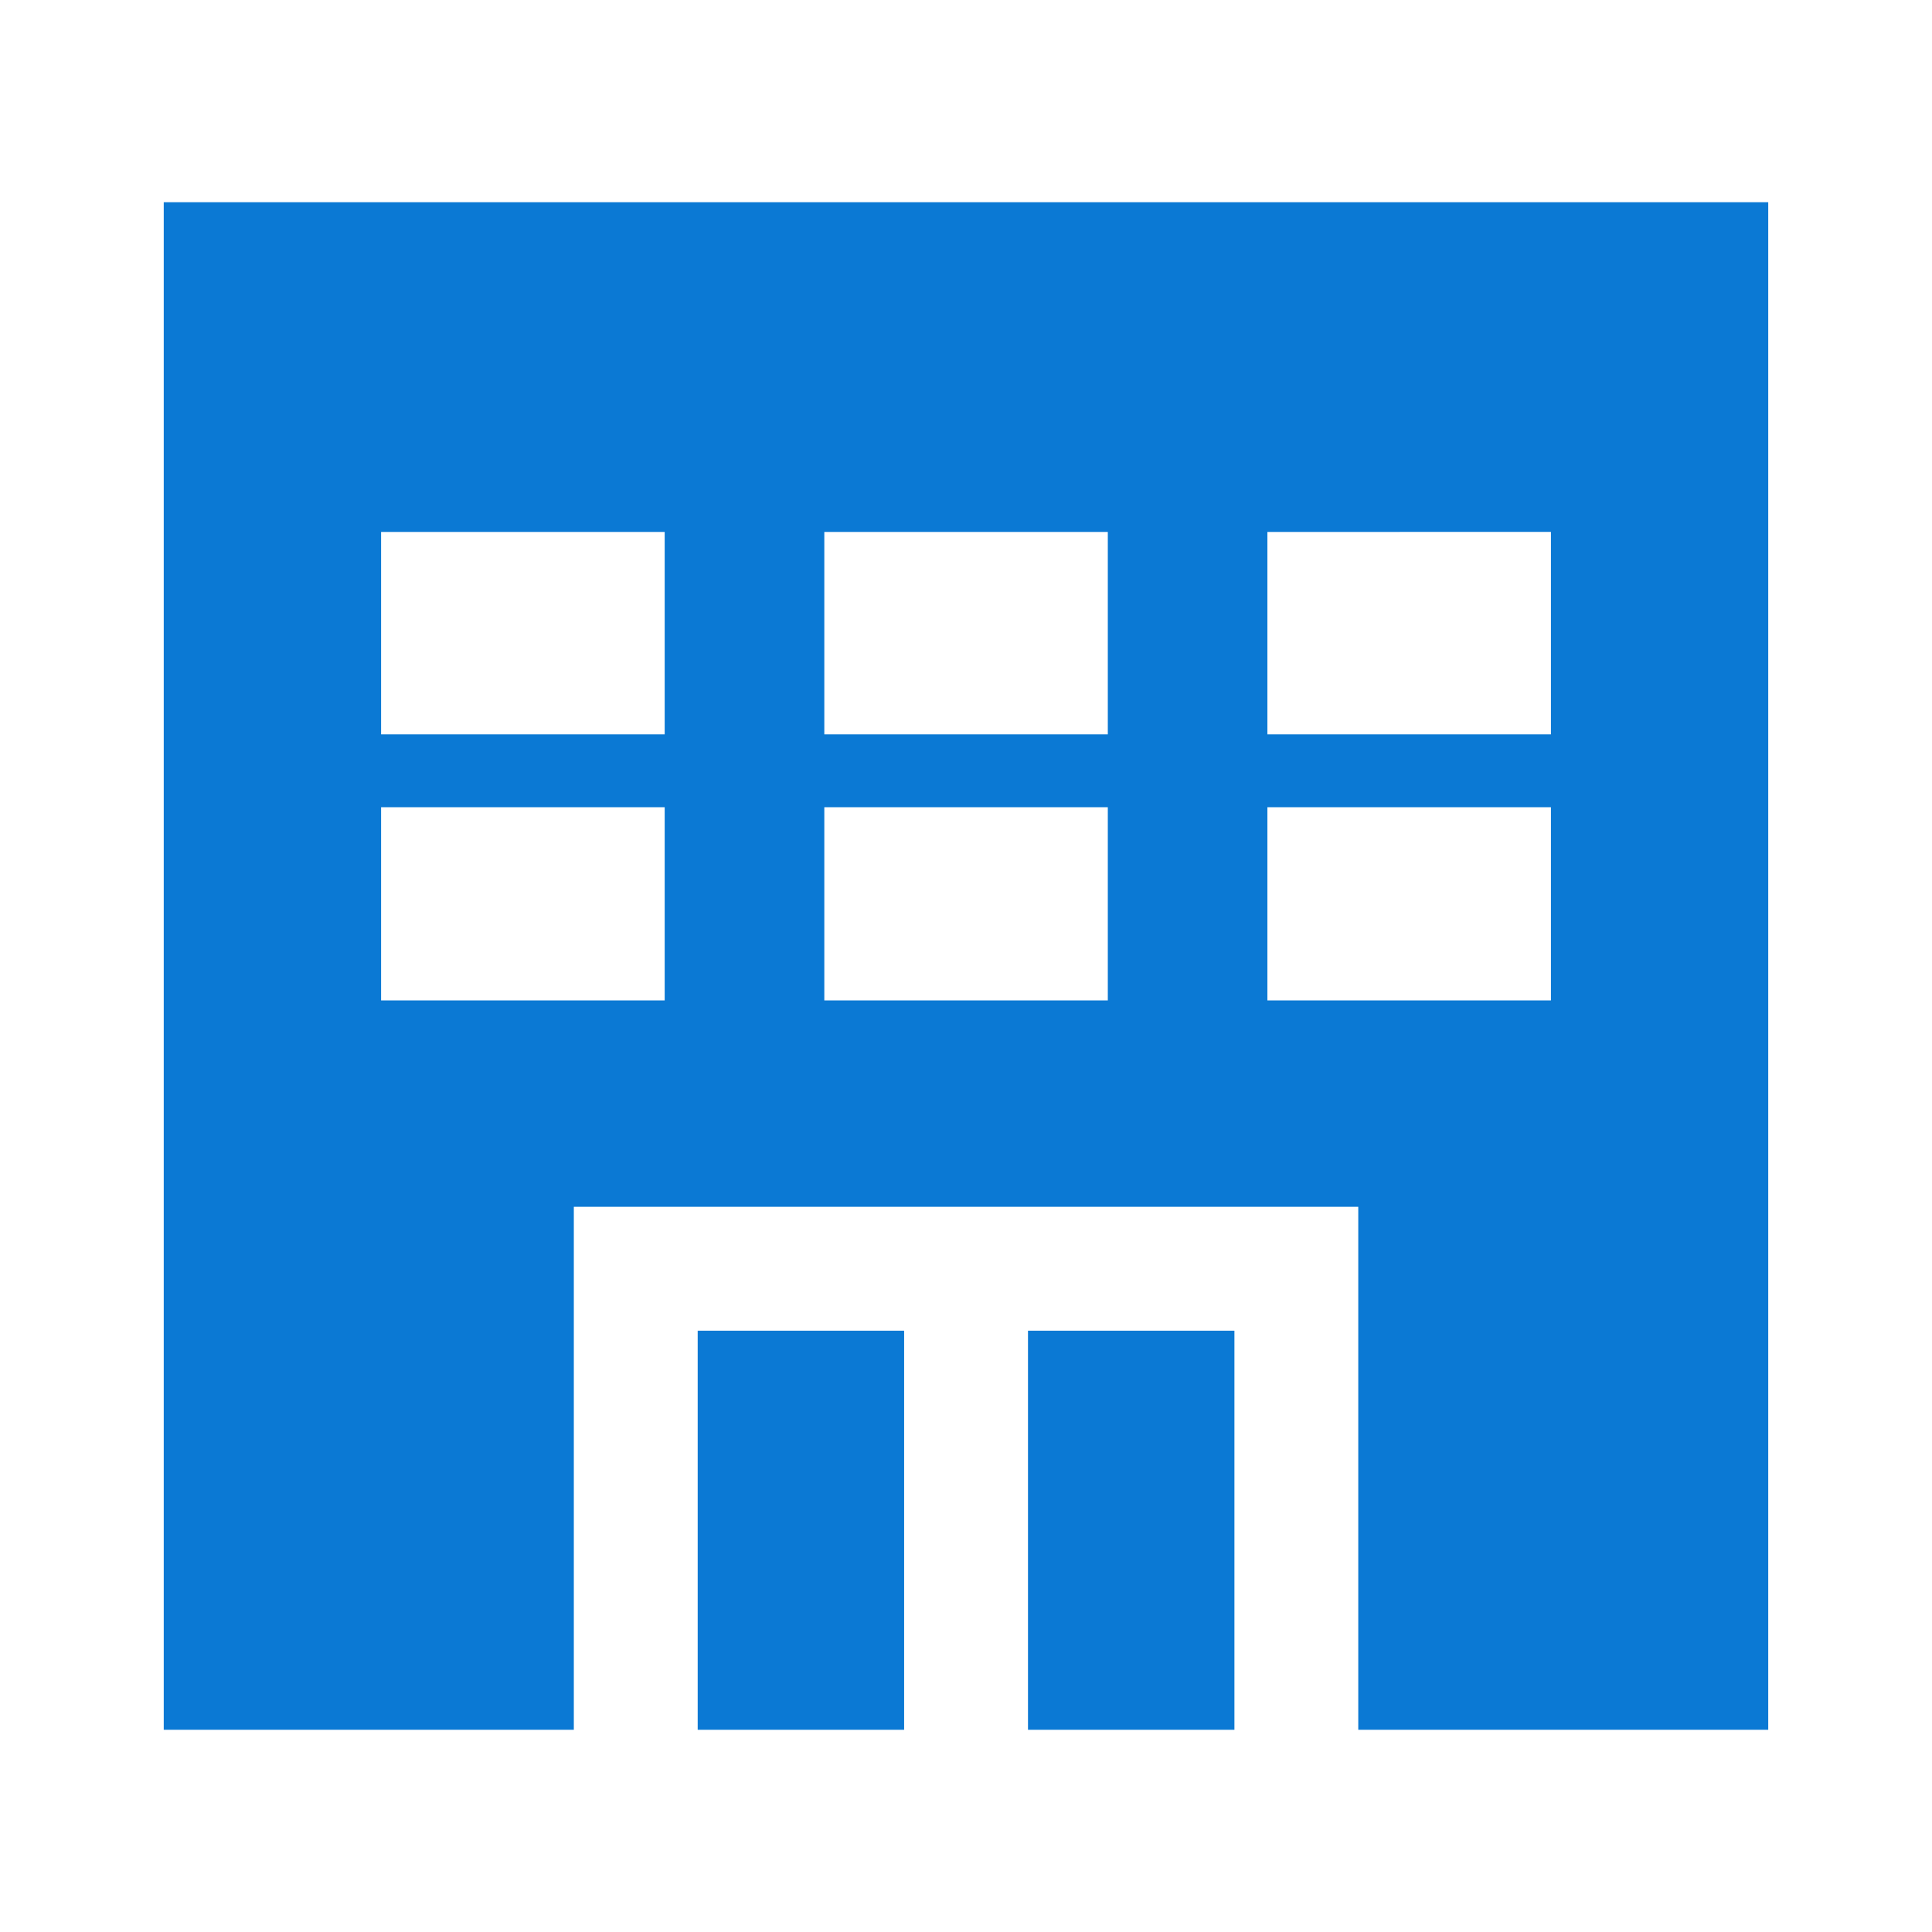 <svg xmlns="http://www.w3.org/2000/svg" width="80" height="80" viewBox="0 0 80 80">
  <g id="headicon7" transform="translate(7802 3448)">
    <rect id="長方形_699" data-name="長方形 699" width="80" height="80" transform="translate(-7802 -3448)" fill="none"/>
    <g id="ビルのアイコン素材_9" data-name="ビルのアイコン素材 9" transform="translate(-7795.22 -3451.901)">
      <rect id="長方形_690" data-name="長方形 690" width="8.548" height="16.526" transform="translate(35.787 59.002)" fill="#0b79d4"/>
      <rect id="長方形_691" data-name="長方形 691" width="8.548" height="16.526" transform="translate(22.11 59.002)" fill="#0b79d4"/>
      <path id="パス_1928" data-name="パス 1928" d="M0,12.274V75.528H16.981V53.873H49.463V75.528H66.439V12.274ZM9,34.31V25.928H20.743V34.31ZM20.743,45.325H9v-8H20.743v8Zm6.61-11.015V25.928H39.092V34.31Zm0,11.015v-8H39.092v8Zm30.088-19.4V34.31H45.7V25.928Zm0,11.4v8H45.7v-8Z" fill="#0b79d4"/>
    </g>
  </g>
</svg>
